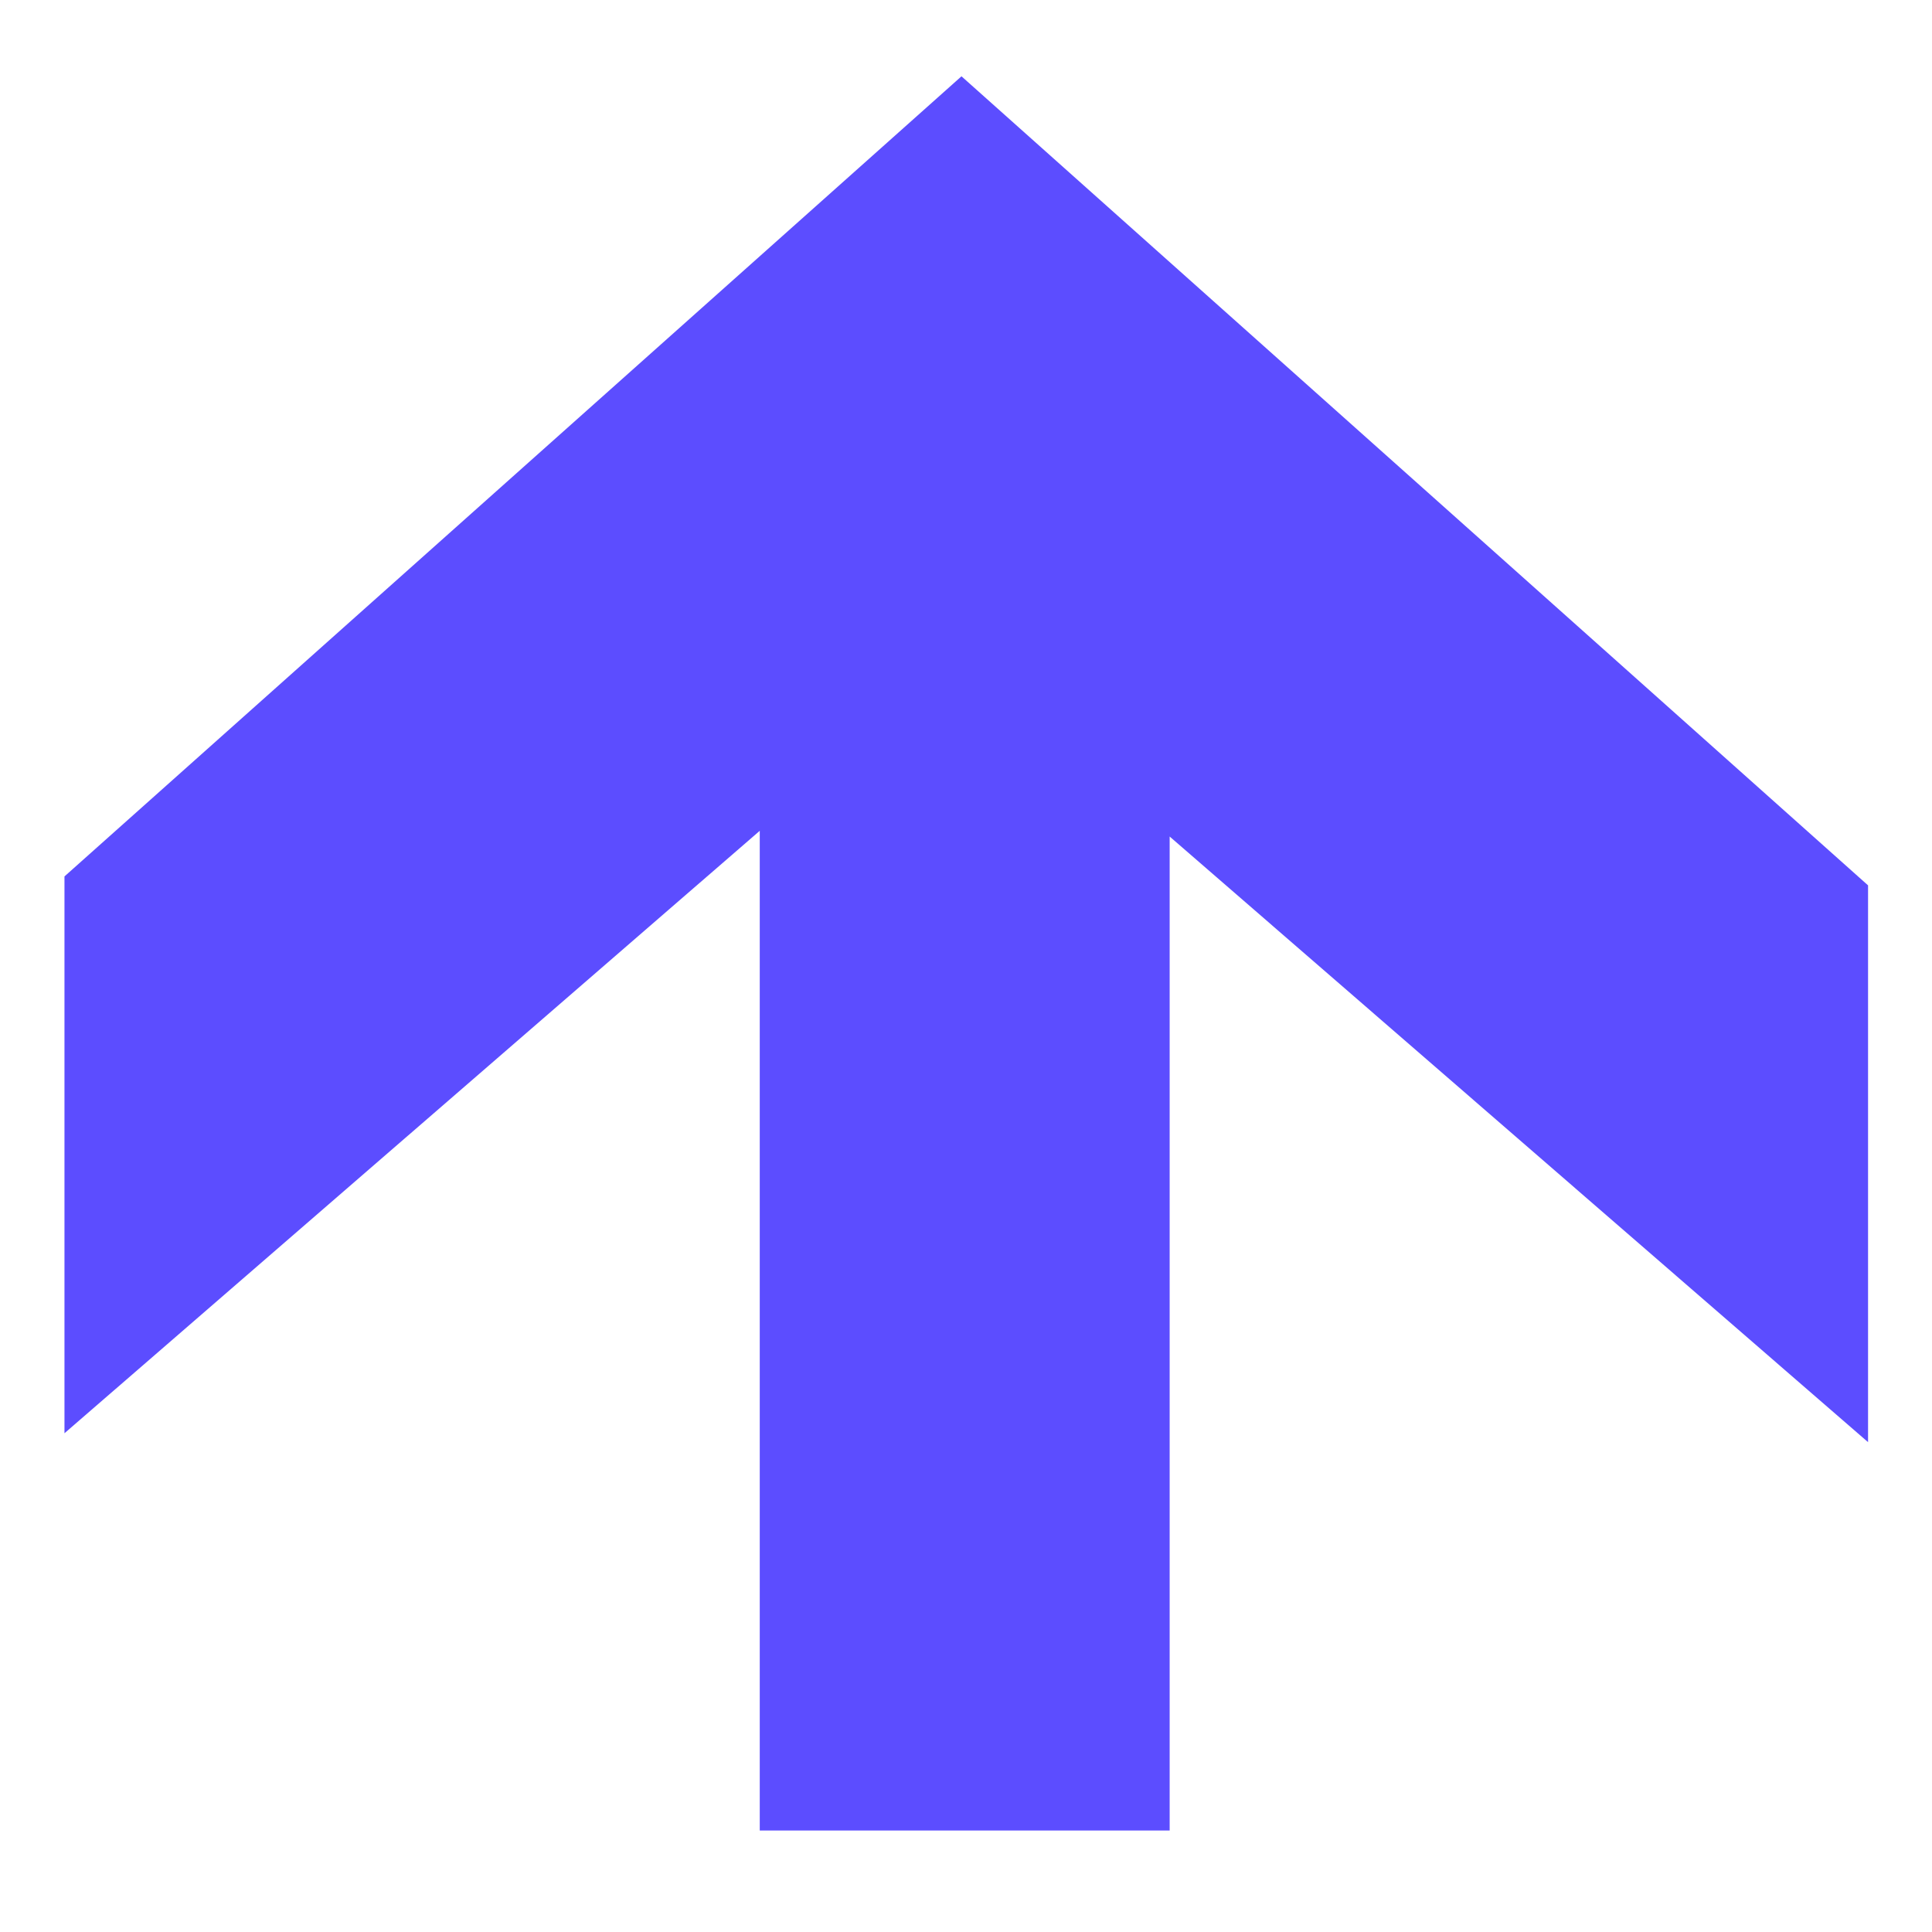 <?xml version="1.0" encoding="UTF-8" standalone="no"?>
<!DOCTYPE svg PUBLIC "-//W3C//DTD SVG 1.1//EN" "http://www.w3.org/Graphics/SVG/1.1/DTD/svg11.dtd">
<svg width="100%" height="100%" viewBox="0 0 300 300" version="1.1" xmlns="http://www.w3.org/2000/svg" xmlns:xlink="http://www.w3.org/1999/xlink" xml:space="preserve" xmlns:serif="http://www.serif.com/" style="fill-rule:evenodd;clip-rule:evenodd;stroke-linejoin:round;stroke-miterlimit:2;">
    <g transform="matrix(1.273,0,0,1.273,-40.909,-14.912)">
        <path d="M124.81,113.054L124.81,235L174.81,235L174.81,113.753L260,187.628L260,119.71L149.417,21.022L40,118.62L40,186.541L124.81,113.054Z" style="fill:rgb(92,77,255);"/>
    </g>
</svg>
